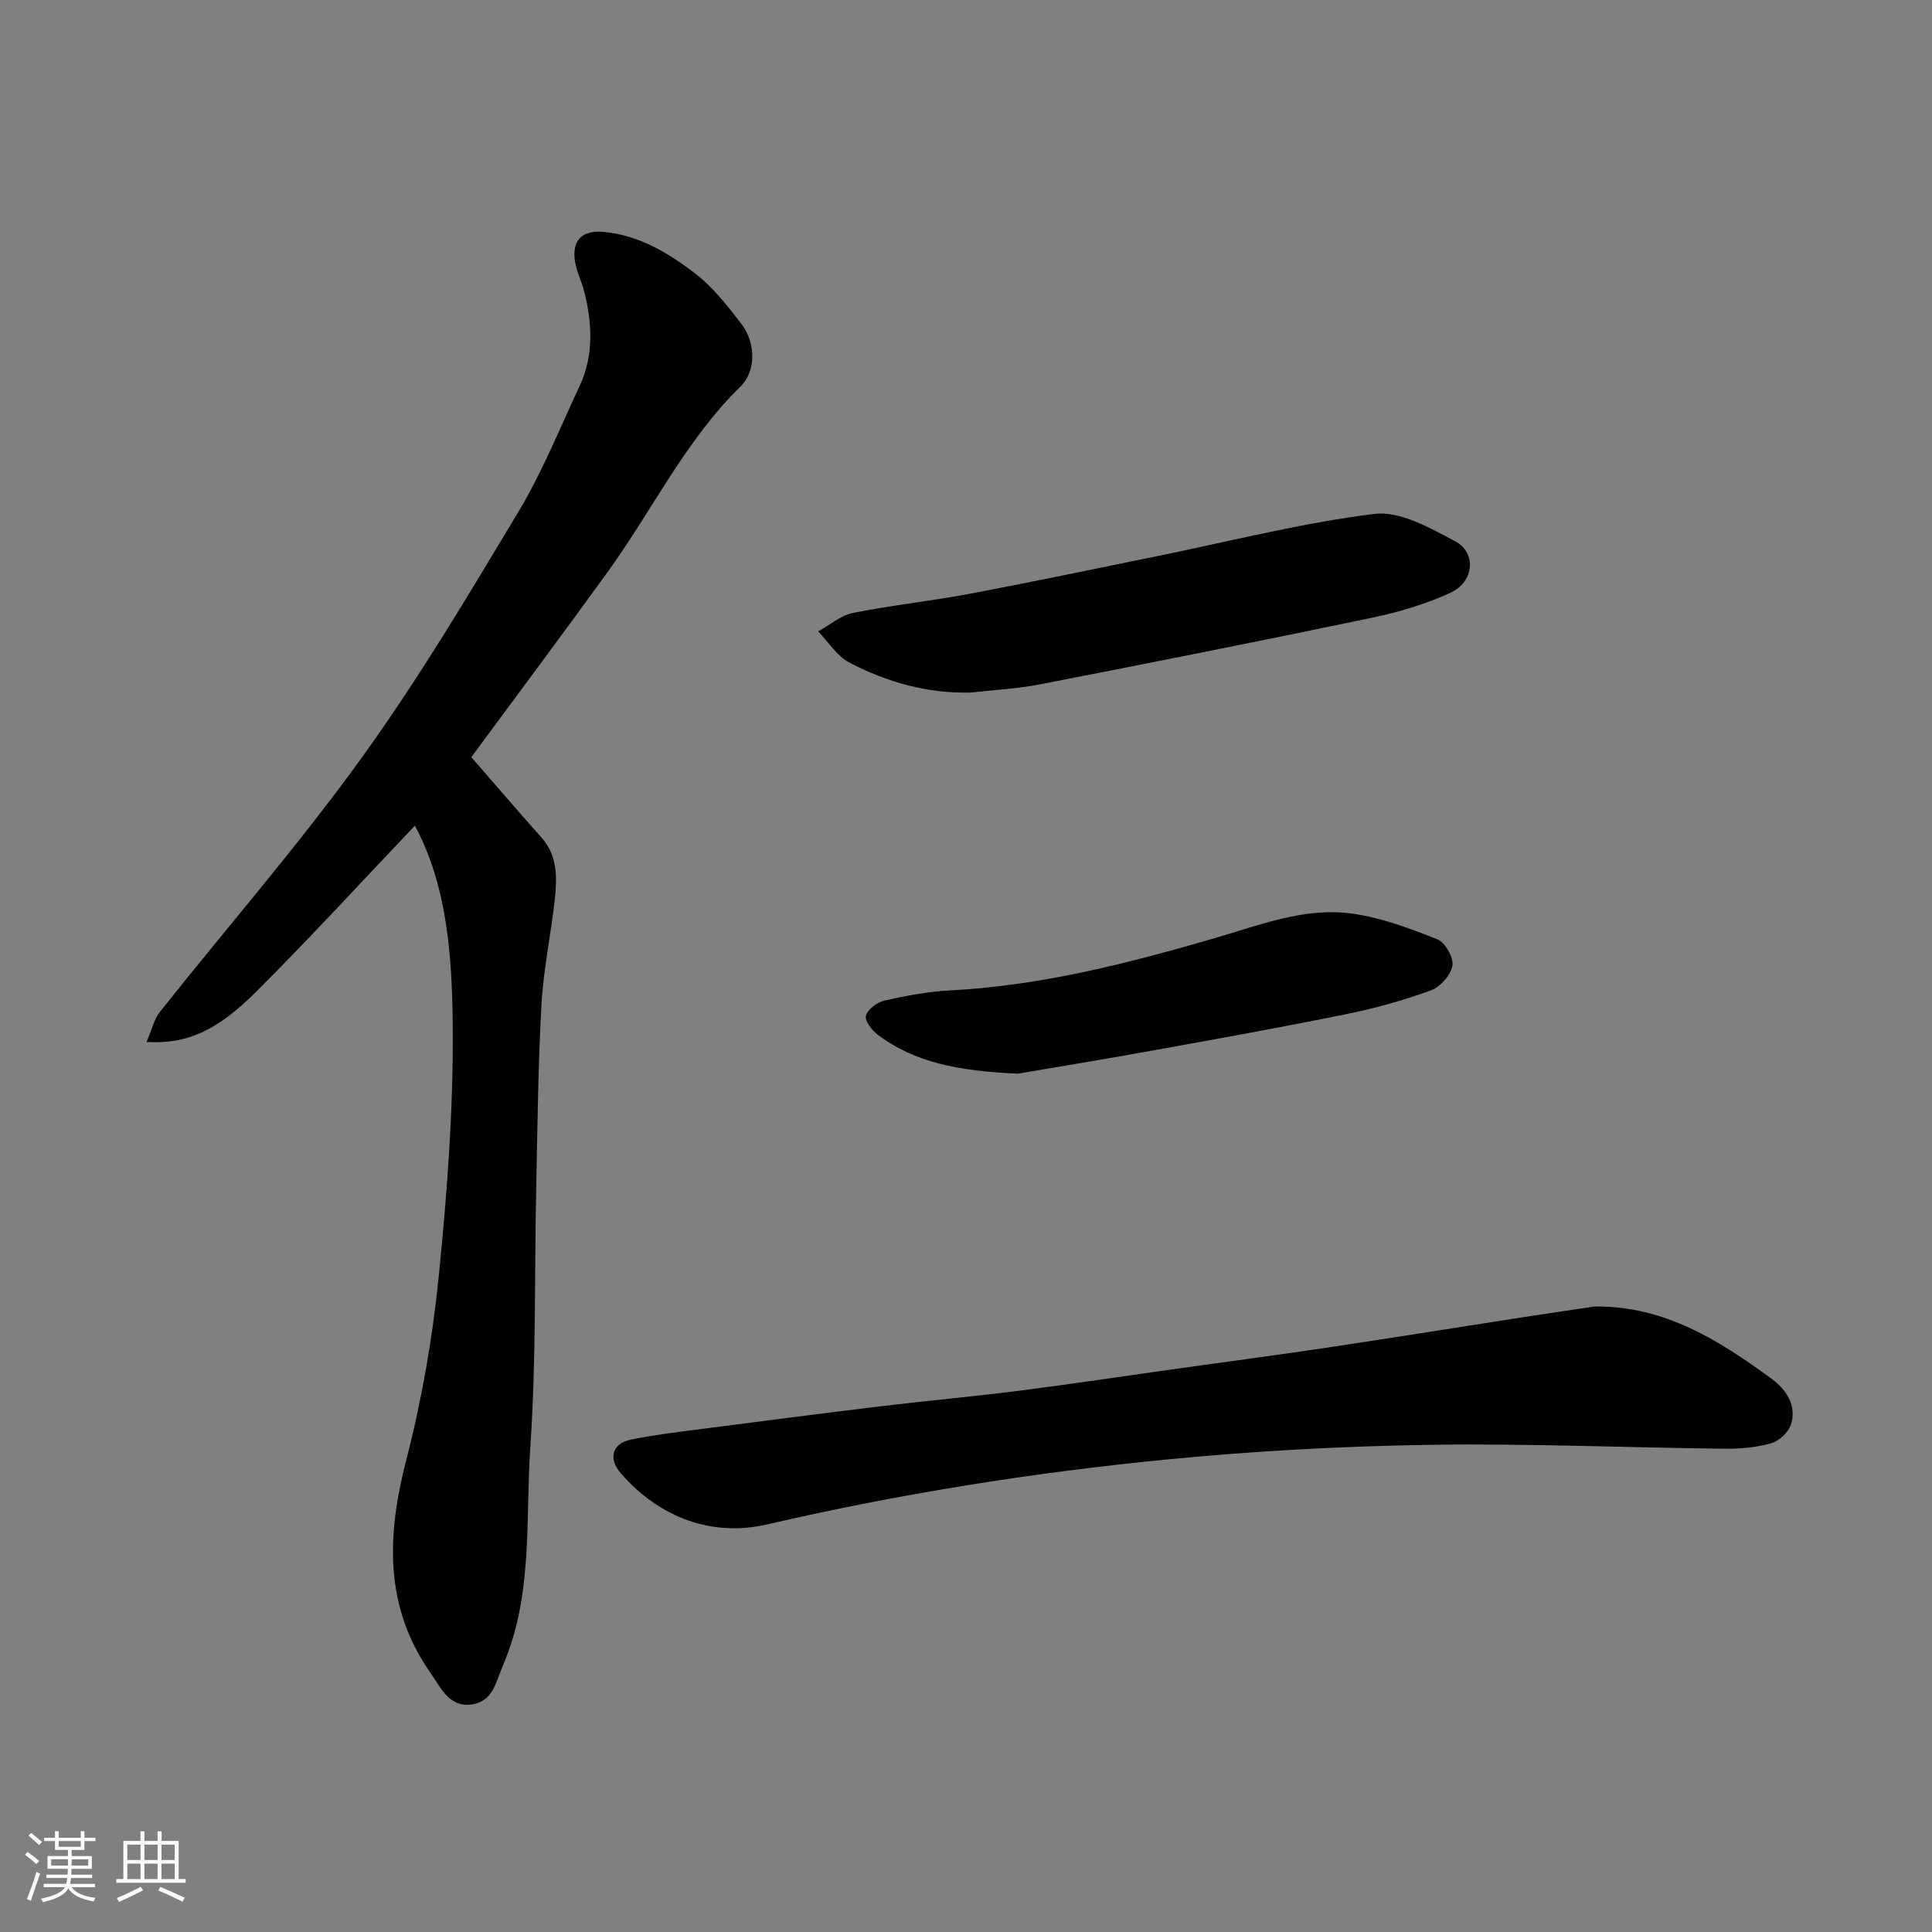 <svg enable-background="new 0 0 400 400" viewBox="0 0 400 400" xmlns="http://www.w3.org/2000/svg"><rect x="0" y="0" width="400" height="400" fill="#808080" stroke="none"/><path d="m5.17 384 .55-.58c.85.61 1.65 1.24 2.4 1.87l-.59.64c-.83-.73-1.62-1.38-2.36-1.93m1.22 9.53-.82-.34c.71-1.76 1.37-3.64 1.98-5.63.24.13.5.25.76.36-.6 1.67-1.24 3.54-1.92 5.61m-.5-13.5.57-.54c.56.44 1.31 1.06 2.26 1.87l-.64.64c-.68-.66-1.41-1.32-2.19-1.97m3.25.46h2.24v-1.36h.77v1.36h4.57v-1.36h.76v1.36h2.28v.69h-2.28v1.84h-2.64v1.26h4.18v2.64h-4.21c0 .45-.02.86-.05 1.21h4.32v.69h-4.38c-.04.34-.1.75-.19 1.22h5.15v.69h-4.82c.87 1.19 2.51 1.92 4.93 2.19-.17.31-.3.57-.37.76-2.77-.49-4.52-1.41-5.26-2.76-.56 1.26-2.3 2.23-5.24 2.9-.12-.24-.26-.48-.43-.72 2.73-.55 4.38-1.34 4.96-2.38h-4.38v-.69h4.65c.1-.38.17-.79.21-1.22h-4.32v-.69h4.4c.03-.34.05-.75.05-1.21h-4.2v-2.64h4.23v-1.26h-2.69v-1.84h-2.24zm1.46 4.46v1.29h3.45c.01-.4.02-.57.01-.53v-.32-.45h-3.46zm1.55-2.59h4.57v-1.19h-4.57zm6.11 2.59h-3.42v.77c-.01.19-.01.37-.02.53h3.44z" fill="#fafafa"/><path d="m32.63 379.16h.82v1.98h3.54v7.89h1.46v.78h-14.37v-.78h1.46v-7.89h3.54v-1.98h.82v1.98h2.73zm-3.49 11.48.5.73c-1.61.82-3.28 1.63-5 2.41-.13-.27-.28-.55-.44-.82 1.75-.72 3.4-1.49 4.94-2.32m-2.78-5.55h2.73v-3.18h-2.73zm0 3.95h2.73v-3.2h-2.73zm3.54-3.95h2.73v-3.18h-2.73zm0 3.95h2.73v-3.2h-2.73zm7.89 4.68c-1.84-.92-3.51-1.7-5.02-2.32l.45-.73c1.89.8 3.57 1.55 5.04 2.23zm-1.62-11.81h-2.73v3.18h2.73zm-2.73 7.13h2.73v-3.2h-2.73z" fill="#fafafa"/><g fill="#000001"><path d="m85.9 170.94c-10.9 11.46-21.63 23.17-32.87 34.39-8.27 8.26-14.51 10.87-22.68 10.4 1.03-2.37 1.51-4.65 2.8-6.28 13.86-17.46 28.54-34.31 41.58-52.35 11.82-16.35 22.18-33.78 32.58-51.1 4.95-8.23 8.56-17.27 12.66-26 3.01-6.41 2.65-13.07.97-19.73-.52-2.05-1.55-3.99-1.88-6.06-.72-4.45 1.46-6.61 5.89-6.2 7.27.67 13.36 4.31 18.89 8.55 3.74 2.86 6.79 6.76 9.69 10.55 2.96 3.88 3.05 9.7-.23 12.92-11.39 11.17-18.21 25.53-27.38 38.23-9.29 12.86-18.8 25.56-28.34 38.5 4.63 5.31 9.52 11.03 14.53 16.65 3.32 3.72 3.23 8.18 2.77 12.59-.77 7.32-2.36 14.57-2.77 21.9-.71 12.58-.82 25.19-1.09 37.79-.38 17.93 0 35.91-1.22 53.77-1.03 15.11.61 30.66-5.62 45.21-1.49 3.48-2.06 7.61-6.55 8.22-4.64.63-6.35-3.45-8.46-6.47-9.65-13.76-9.1-28.48-5.07-44.08 3.21-12.43 5.45-25.24 6.73-38.01 1.75-17.39 3.08-34.92 2.9-52.37-.16-14.08-1.12-28.47-7.83-41.02z"/><path d="m330.24 270.49c14.43-.13 25.74 7.05 36.62 15.03 2.89 2.12 5.21 5.45 3.94 9.4-.52 1.61-2.43 3.42-4.06 3.88-3.11.88-6.48 1.18-9.73 1.14-20.42-.23-40.85-1.12-61.26-.8-17.97.28-35.98 1.26-53.87 3-27.95 2.71-55.64 7.13-83.08 13.48-11.23 2.6-22.16-1.28-30.24-10.56-2.64-3.03-1.88-6.18 2-6.99 4.46-.93 9.01-1.48 13.54-2.07 12.98-1.68 25.97-3.36 38.96-4.93 9.28-1.12 18.59-1.94 27.86-3.12 11.19-1.43 22.34-3.12 33.51-4.68 10.2-1.43 20.42-2.77 30.6-4.3 13.56-2.03 27.1-4.21 40.66-6.31 4.85-.74 9.7-1.45 14.55-2.17z"/><path d="m200.89 143.39c-8.97.2-17.29-2.17-25.05-6.22-2.57-1.34-4.32-4.25-6.45-6.45 2.4-1.31 4.66-3.3 7.22-3.82 7.99-1.6 16.13-2.45 24.14-3.96 12.96-2.44 25.86-5.16 38.79-7.79 14.99-3.04 29.88-6.88 45.01-8.75 5.31-.65 11.53 2.91 16.74 5.67 4.48 2.38 3.88 8.45-1.01 10.67-5.13 2.33-10.67 4-16.2 5.15-22.8 4.77-45.65 9.3-68.52 13.75-4.81.96-9.77 1.2-14.67 1.75z"/><path d="m210.72 222.29c-12.44-.56-21.33-2.33-28.97-8.04-1.22-.91-2.77-2.93-2.47-3.95.39-1.34 2.31-2.8 3.82-3.14 4.45-1 8.99-1.86 13.53-2.1 18.9-.97 37.02-5.63 55.08-10.89 9.22-2.69 18.5-6.39 28.31-5.01 6 .85 11.89 3.06 17.56 5.31 1.61.64 3.4 3.76 3.13 5.42-.32 1.95-2.48 4.42-4.4 5.13-5.61 2.06-11.44 3.7-17.31 4.89-13.25 2.7-26.57 5.1-39.88 7.5-10.45 1.9-20.93 3.61-28.4 4.88z"/></g></svg>